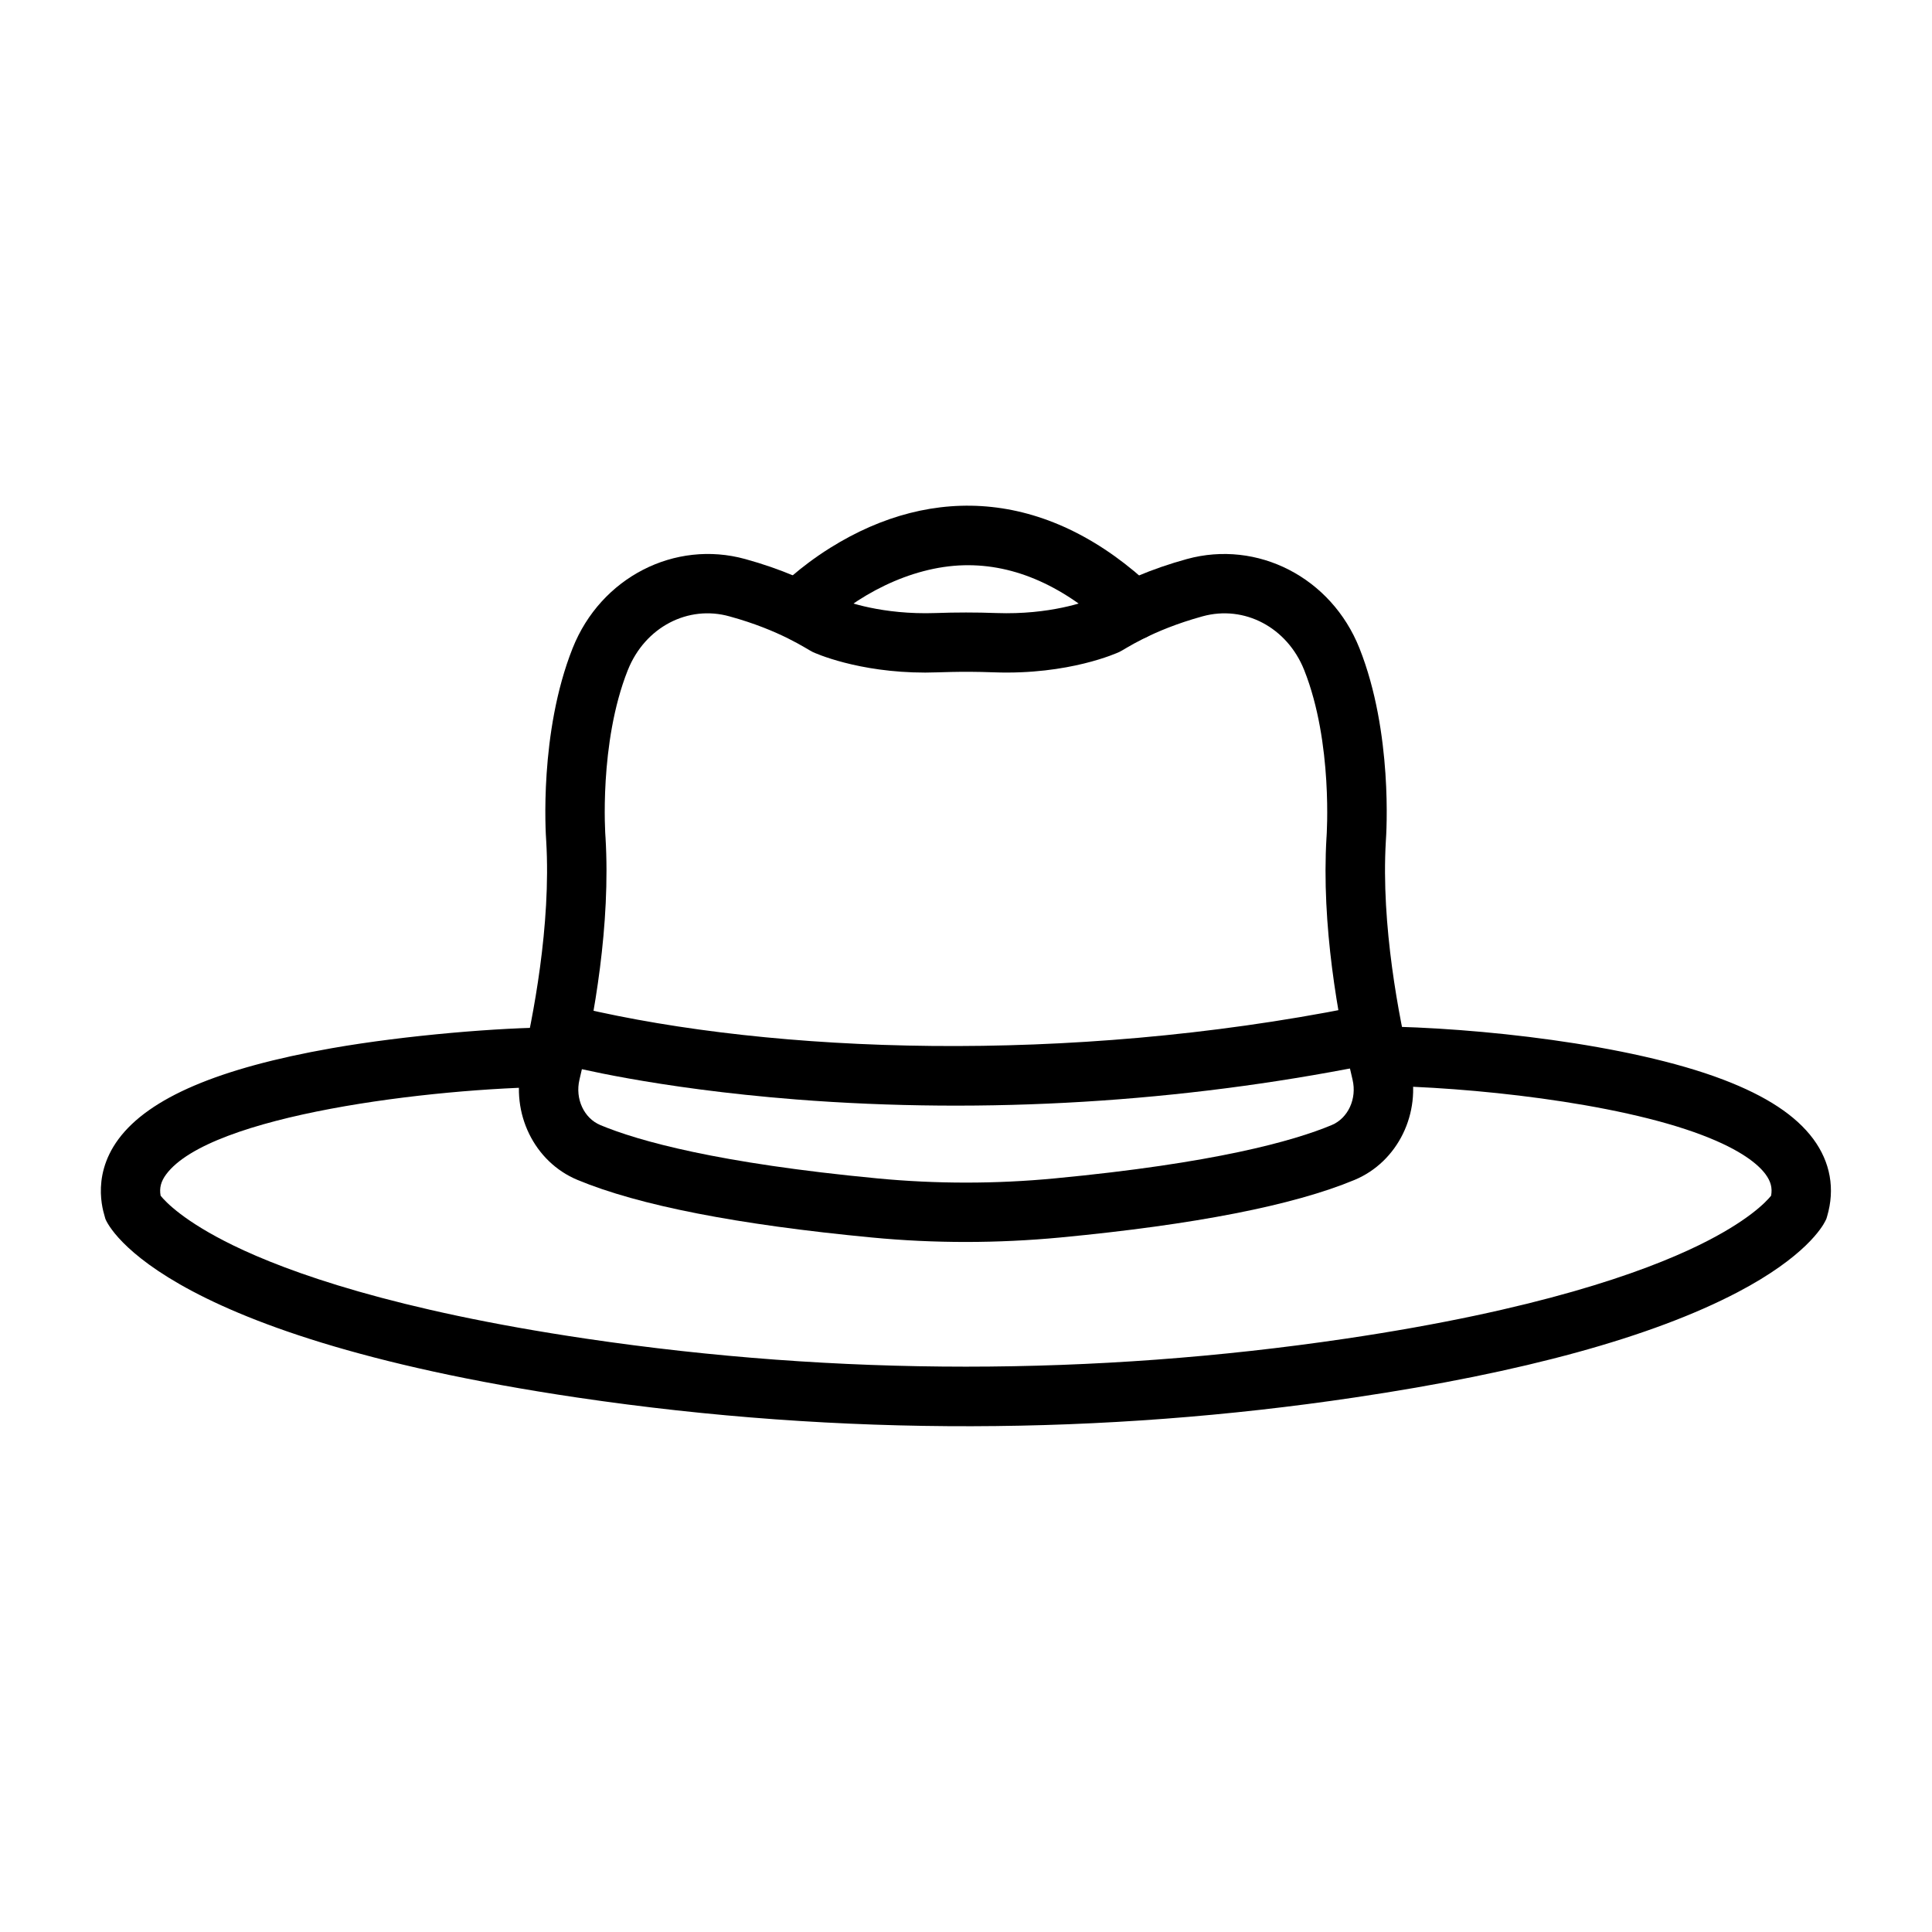 <?xml version="1.0" encoding="UTF-8"?>
<!-- The Best Svg Icon site in the world: iconSvg.co, Visit us! https://iconsvg.co -->
<svg fill="#000000" width="800px" height="800px" version="1.1" viewBox="144 144 512 512" xmlns="http://www.w3.org/2000/svg">
 <g>
  <path d="m297.02 514.37c-114.17-16.91-125.07-47.336-125.09-47.352-0.039-0.586-4.305-10.613 3.461-21.125 8.105-10.953 26.59-18.836 56.508-24.105 19.68-3.461 44.852-5.504 58.926-5.504 4.305 0 7.832 3.473 7.871 7.793 0.039 4.344-3.445 7.91-7.793 7.949-32.637 0.324-91.227 7.465-102.88 23.207-1.367 1.848-1.836 3.59-1.457 5.644 1.34 1.664 6.231 6.828 19.266 13.176 14.609 7.117 42.691 17.184 93.465 24.703 66.797 9.898 134.53 9.898 201.33 0 50.77-7.519 78.855-17.586 93.465-24.703 13.035-6.348 17.926-11.512 19.266-13.176 0.379-2.066-0.09-3.812-1.469-5.684-1.875-2.535-6.309-6.387-16.809-10.379-22.906-8.73-62.09-12.824-86.113-13.074-4.344-0.039-7.832-3.602-7.793-7.949 0.039-4.188 3.406-7.793 7.949-7.793 25.953 0.273 66.641 4.617 91.539 14.113 11.445 4.359 19.254 9.508 23.871 15.727 4.539 6.141 5.816 13.23 3.668 20.516l-0.195 0.652-0.301 0.613c-0.742 1.496-5.348 9.469-23.219 18.836-22.699 11.891-56.871 21.281-101.57 27.902-66.156 9.859-135.65 10.418-205.89 0.012z"/>
  <path d="m375.05 471.95c-35.539-3.383-61.789-8.508-77.996-15.258-11.5-4.773-17.758-17.73-14.816-30.18 3.004-12.695 7.832-37.32 6.516-59.617-0.145-1.953-1.898-28.734 7-51.121 7.481-18.809 27.098-28.762 45.738-23.621 9.172 2.523 17.523 6.051 24.848 10.496 1.887 0.766 11.445 4.305 25.625 3.812 5.348-0.195 10.758-0.195 16.09 0 14.164 0.508 23.738-3.043 25.625-3.812 7.312-4.449 15.676-7.973 24.848-10.496 18.68-5.137 38.258 4.84 45.738 23.621 8.898 22.387 7.141 49.172 7 51.121-1.312 22.297 3.512 46.922 6.516 59.617 2.953 12.477-3.332 25.391-14.816 30.18-16.207 6.75-42.445 11.875-77.996 15.258-16.613 1.562-33.316 1.59-49.918 0zm-64.676-150.36c-7.715 19.41-5.945 43.941-5.918 44.188 0 0.039 0 0.09 0.012 0.129 1.379 23.102-2.992 47.676-6.906 64.234-1.195 5.047 1.195 10.211 5.543 12.02 10.145 4.227 31.117 10.094 73.43 14.129 15.57 1.484 31.363 1.484 46.934 0 42.316-4.019 63.285-9.898 73.43-14.129 4.344-1.809 6.738-6.973 5.543-12.02-3.914-16.547-8.285-41.133-6.906-64.234 0-0.039 0-0.09 0.012-0.129 0.012-0.234 1.758-24.871-5.918-44.188-4.5-11.316-15.832-17.312-26.941-14.258-13.777 3.797-20.75 8.883-22.062 9.445-0.535 0.246-13.32 6.102-33.133 5.398-9.547-0.352-14.477 0.066-18.289 0.066-17.914 0-29.32-5.215-29.816-5.449-1.613-0.766-8.613-5.762-22.062-9.445-10.934-3.074-22.383 2.781-26.949 14.242z"/>
  <path d="m438.93 311.48c-12.645-12.07-25.953-18.016-39.508-17.68-14.309 0.352-28.828 8.129-38.219 17.523l-0.09 0.09-6.023-6.141-5.176-4.918c0.559-0.598 5.723-5.934 14.152-11.199 27.305-17.055 58.172-15.375 85.762 10.914 3.148 3.004 3.266 7.988 0.262 11.137-3.059 3.16-7.988 3.266-11.16 0.273zm-88.848-11.305-0.066 0.066 4.305 4.266z"/>
  <path d="m354.87 435.36c-37.543-2.965-60.148-8.82-61.102-9.066-4.203-1.105-6.727-5.41-5.621-9.613 1.105-4.203 5.398-6.711 9.613-5.621 51.434 12.098 129 14.945 204.91-0.117 4.266-0.844 8.402 1.926 9.25 6.191 0.844 4.266-1.926 8.402-6.191 9.25-48.582 9.641-100.05 12.945-150.86 8.977z"/>
 </g>
</svg>